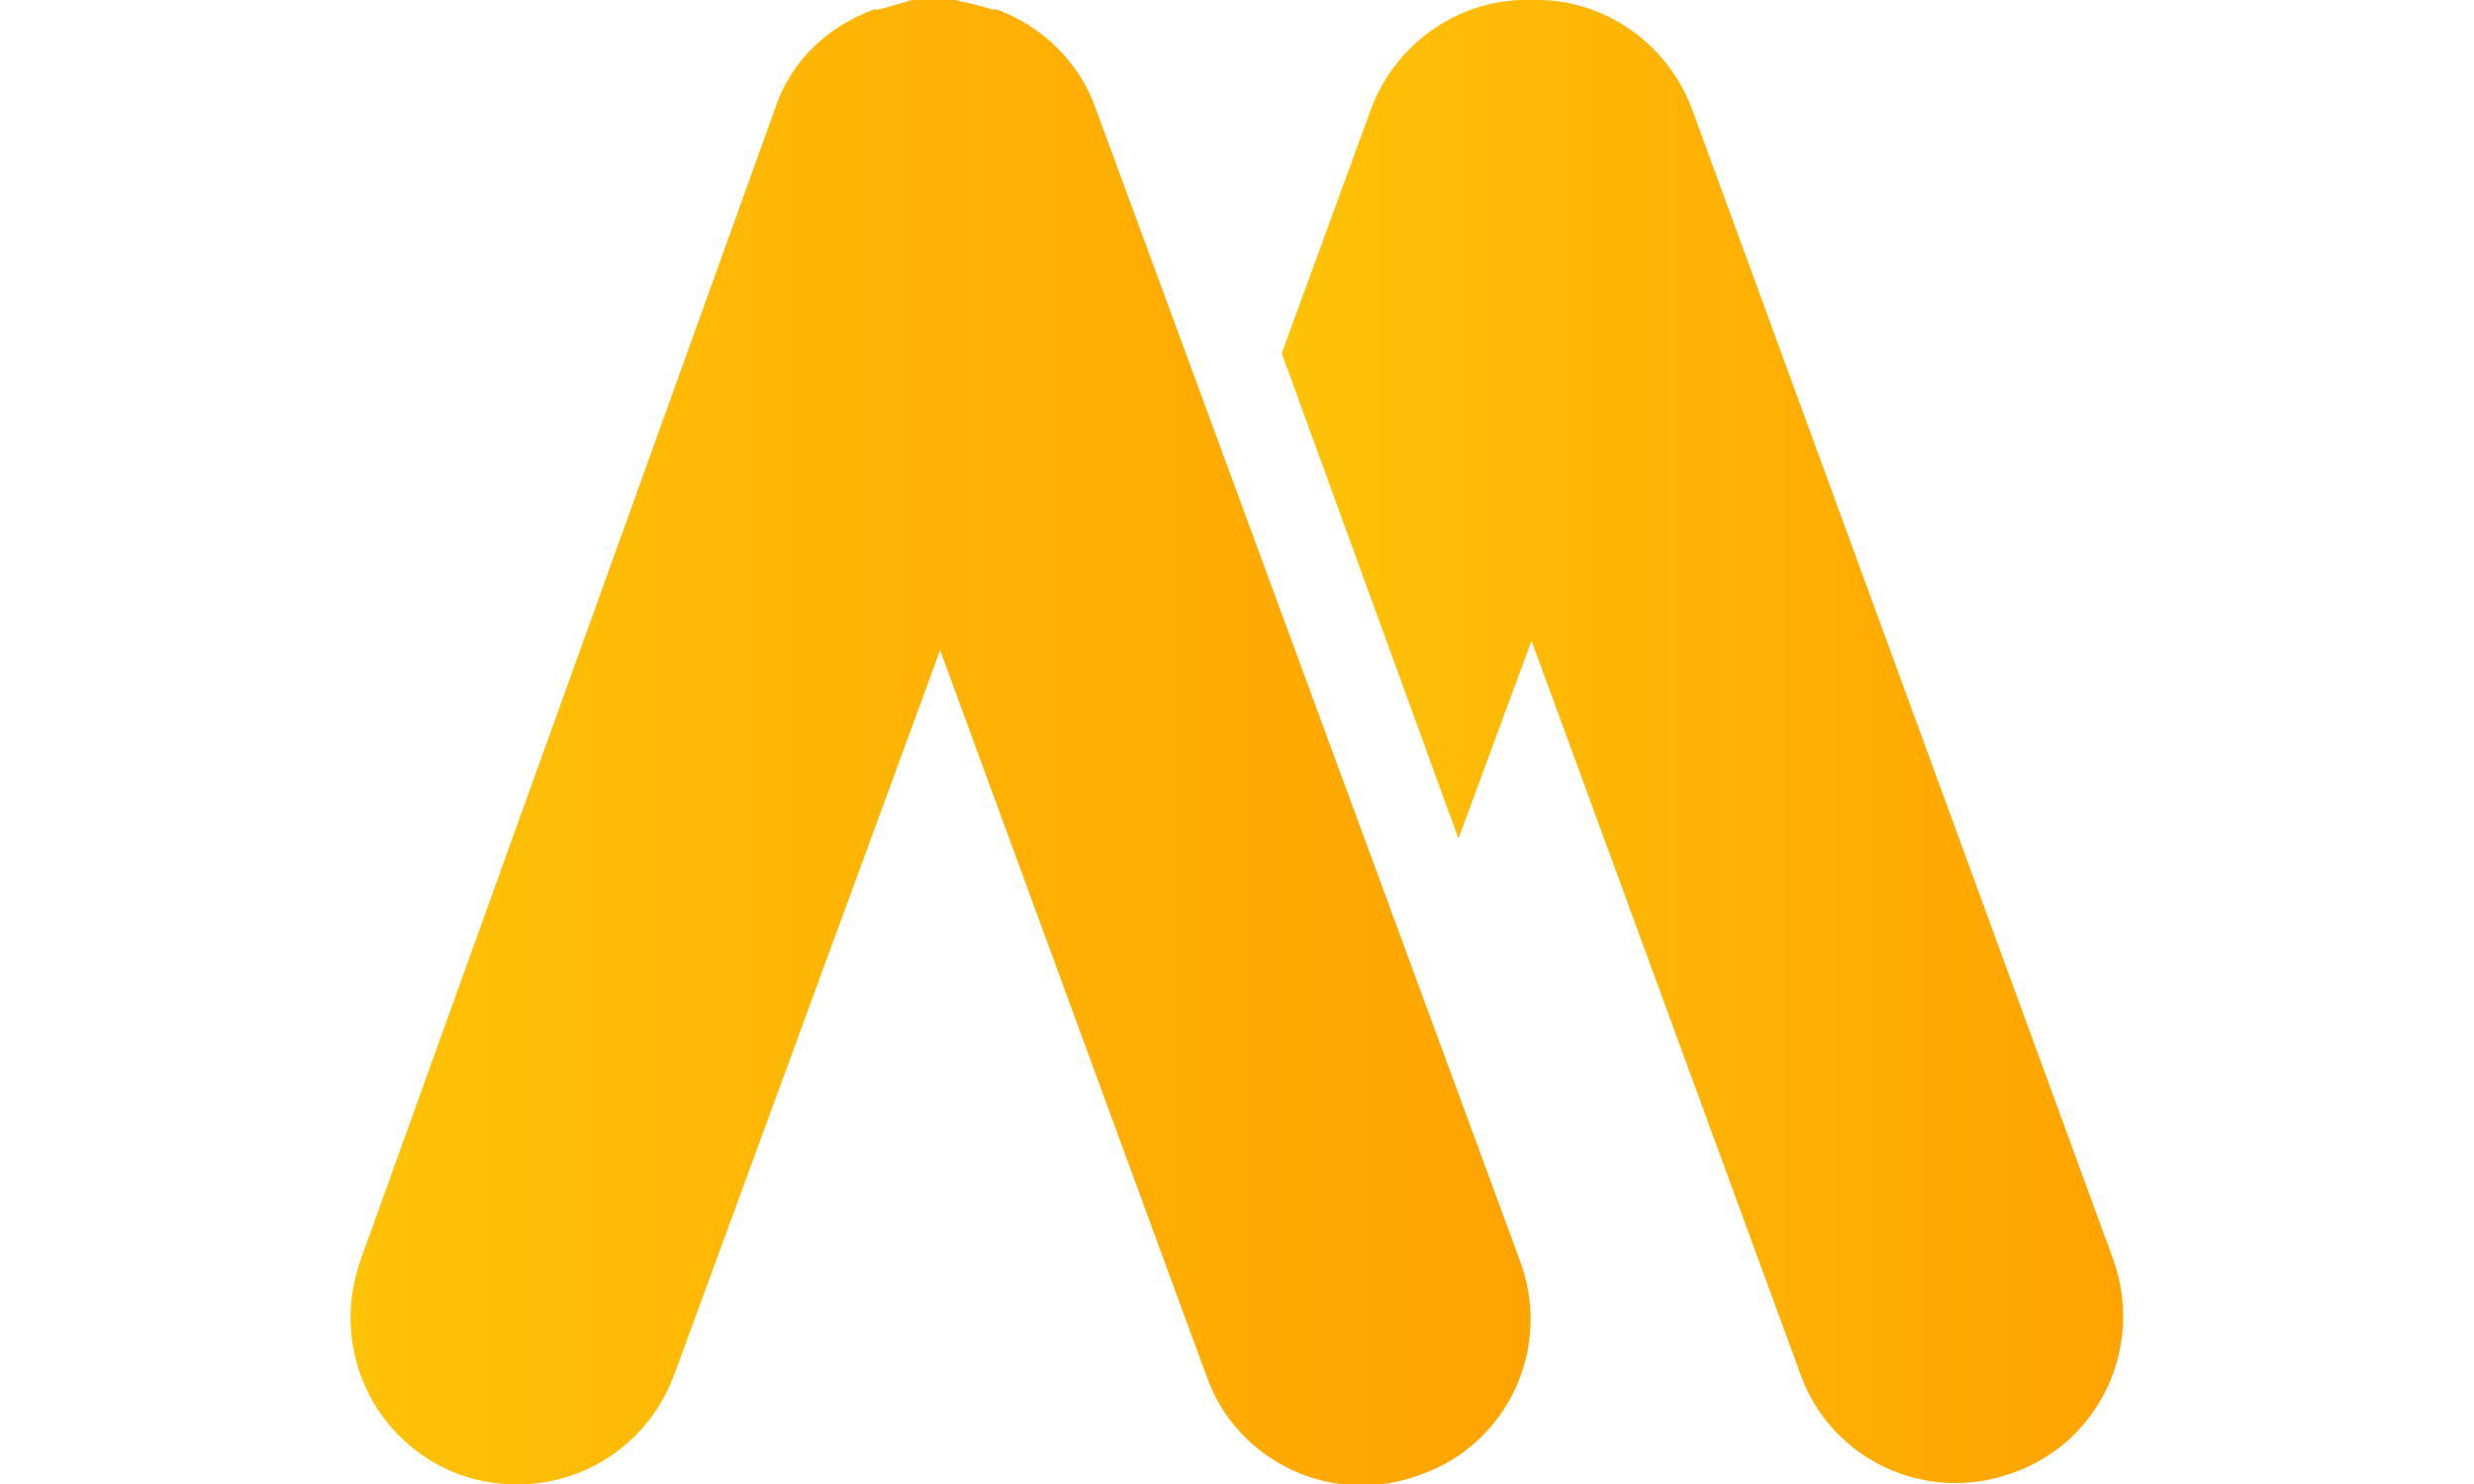 <?xml version="1.0" encoding="utf-8"?>
<!-- Generator: Adobe Illustrator 24.1.2, SVG Export Plug-In . SVG Version: 6.00 Build 0)  -->
<svg version="1.1" id="Layer_1" xmlns="http://www.w3.org/2000/svg" xmlns:xlink="http://www.w3.org/1999/xlink" x="0px" y="0px"
	 viewBox="0 0 105 63" style="enable-background:new 0 0 105 63;" xml:space="preserve">
<style type="text/css">
	.st0{fill:none;}
	.st1{display:none;fill:url(#Mega_Menu_Logo_2_);}
	.st2{fill:url(#SVGID_1_);}
	.st3{fill:url(#SVGID_2_);}
</style>
<pattern  y="63" width="72" height="72" patternUnits="userSpaceOnUse" id="Mega_Menu_Logo_1_" viewBox="0 -72 72 72" style="overflow:visible;">
	<g>
		<rect y="-72" class="st0" width="72" height="72"/>
		<rect x="36" y="-36" width="36" height="36"/>
		<rect y="-72" width="36" height="36"/>
	</g>
</pattern>
<pattern  id="Mega_Menu_Logo_2_" xlink:href="#Mega_Menu_Logo_1_" patternTransform="matrix(0.789 0 0 0.778 -3308.265 12796.514)">
</pattern>
<rect id="Mega_Menu_Logo" x="4.1" y="-89.9" class="st1" width="105" height="63"/>
<g>
	<g>
		<linearGradient id="SVGID_1_" gradientUnits="userSpaceOnUse" x1="14.885" y1="31.502" x2="64.966" y2="31.502">
			<stop  offset="0" style="stop-color:#FEC207"/>
			<stop  offset="1" style="stop-color:#FFA300"/>
		</linearGradient>
		<path class="st2" d="M46.5,4.6c-0.7-2-2.3-3.5-4.2-4.2h-0.1h-0.1c-0.3-0.1-0.7-0.2-1.1-0.3c-0.2,0-0.3-0.1-0.5-0.1
			c-0.3,0-0.5,0-0.8,0s-0.5,0-0.8,0c-0.2,0-0.3,0-0.5,0.1c-0.4,0.1-0.7,0.2-1.1,0.3h-0.1h-0.1c-1.9,0.7-3.5,2.1-4.2,4.2L15.3,53.5
			c-1.3,3.7,0.5,7.7,4.2,9.1c3.7,1.3,7.7-0.5,9.1-4.2l11.3-30.8l11.3,30.8c1.3,3.7,5.4,5.6,9.1,4.2c3.7-1.3,5.6-5.4,4.2-9.1
			L46.5,4.6z"/>
		<linearGradient id="SVGID_2_" gradientUnits="userSpaceOnUse" x1="54.406" y1="31.45" x2="90.115" y2="31.45">
			<stop  offset="0" style="stop-color:#FEC207"/>
			<stop  offset="1" style="stop-color:#FFA300"/>
		</linearGradient>
		<path class="st3" d="M89.7,53.5L71.8,4.6C70.7,1.7,67.9-0.1,65,0c-2.9-0.1-5.7,1.7-6.8,4.6L54.4,15l7.5,20.6l3.1-8.4l11.4,31.1
			c1.3,3.7,5.4,5.6,9.1,4.2C89.1,61.2,91,57.2,89.7,53.5z"/>
	</g>
</g>
</svg>

